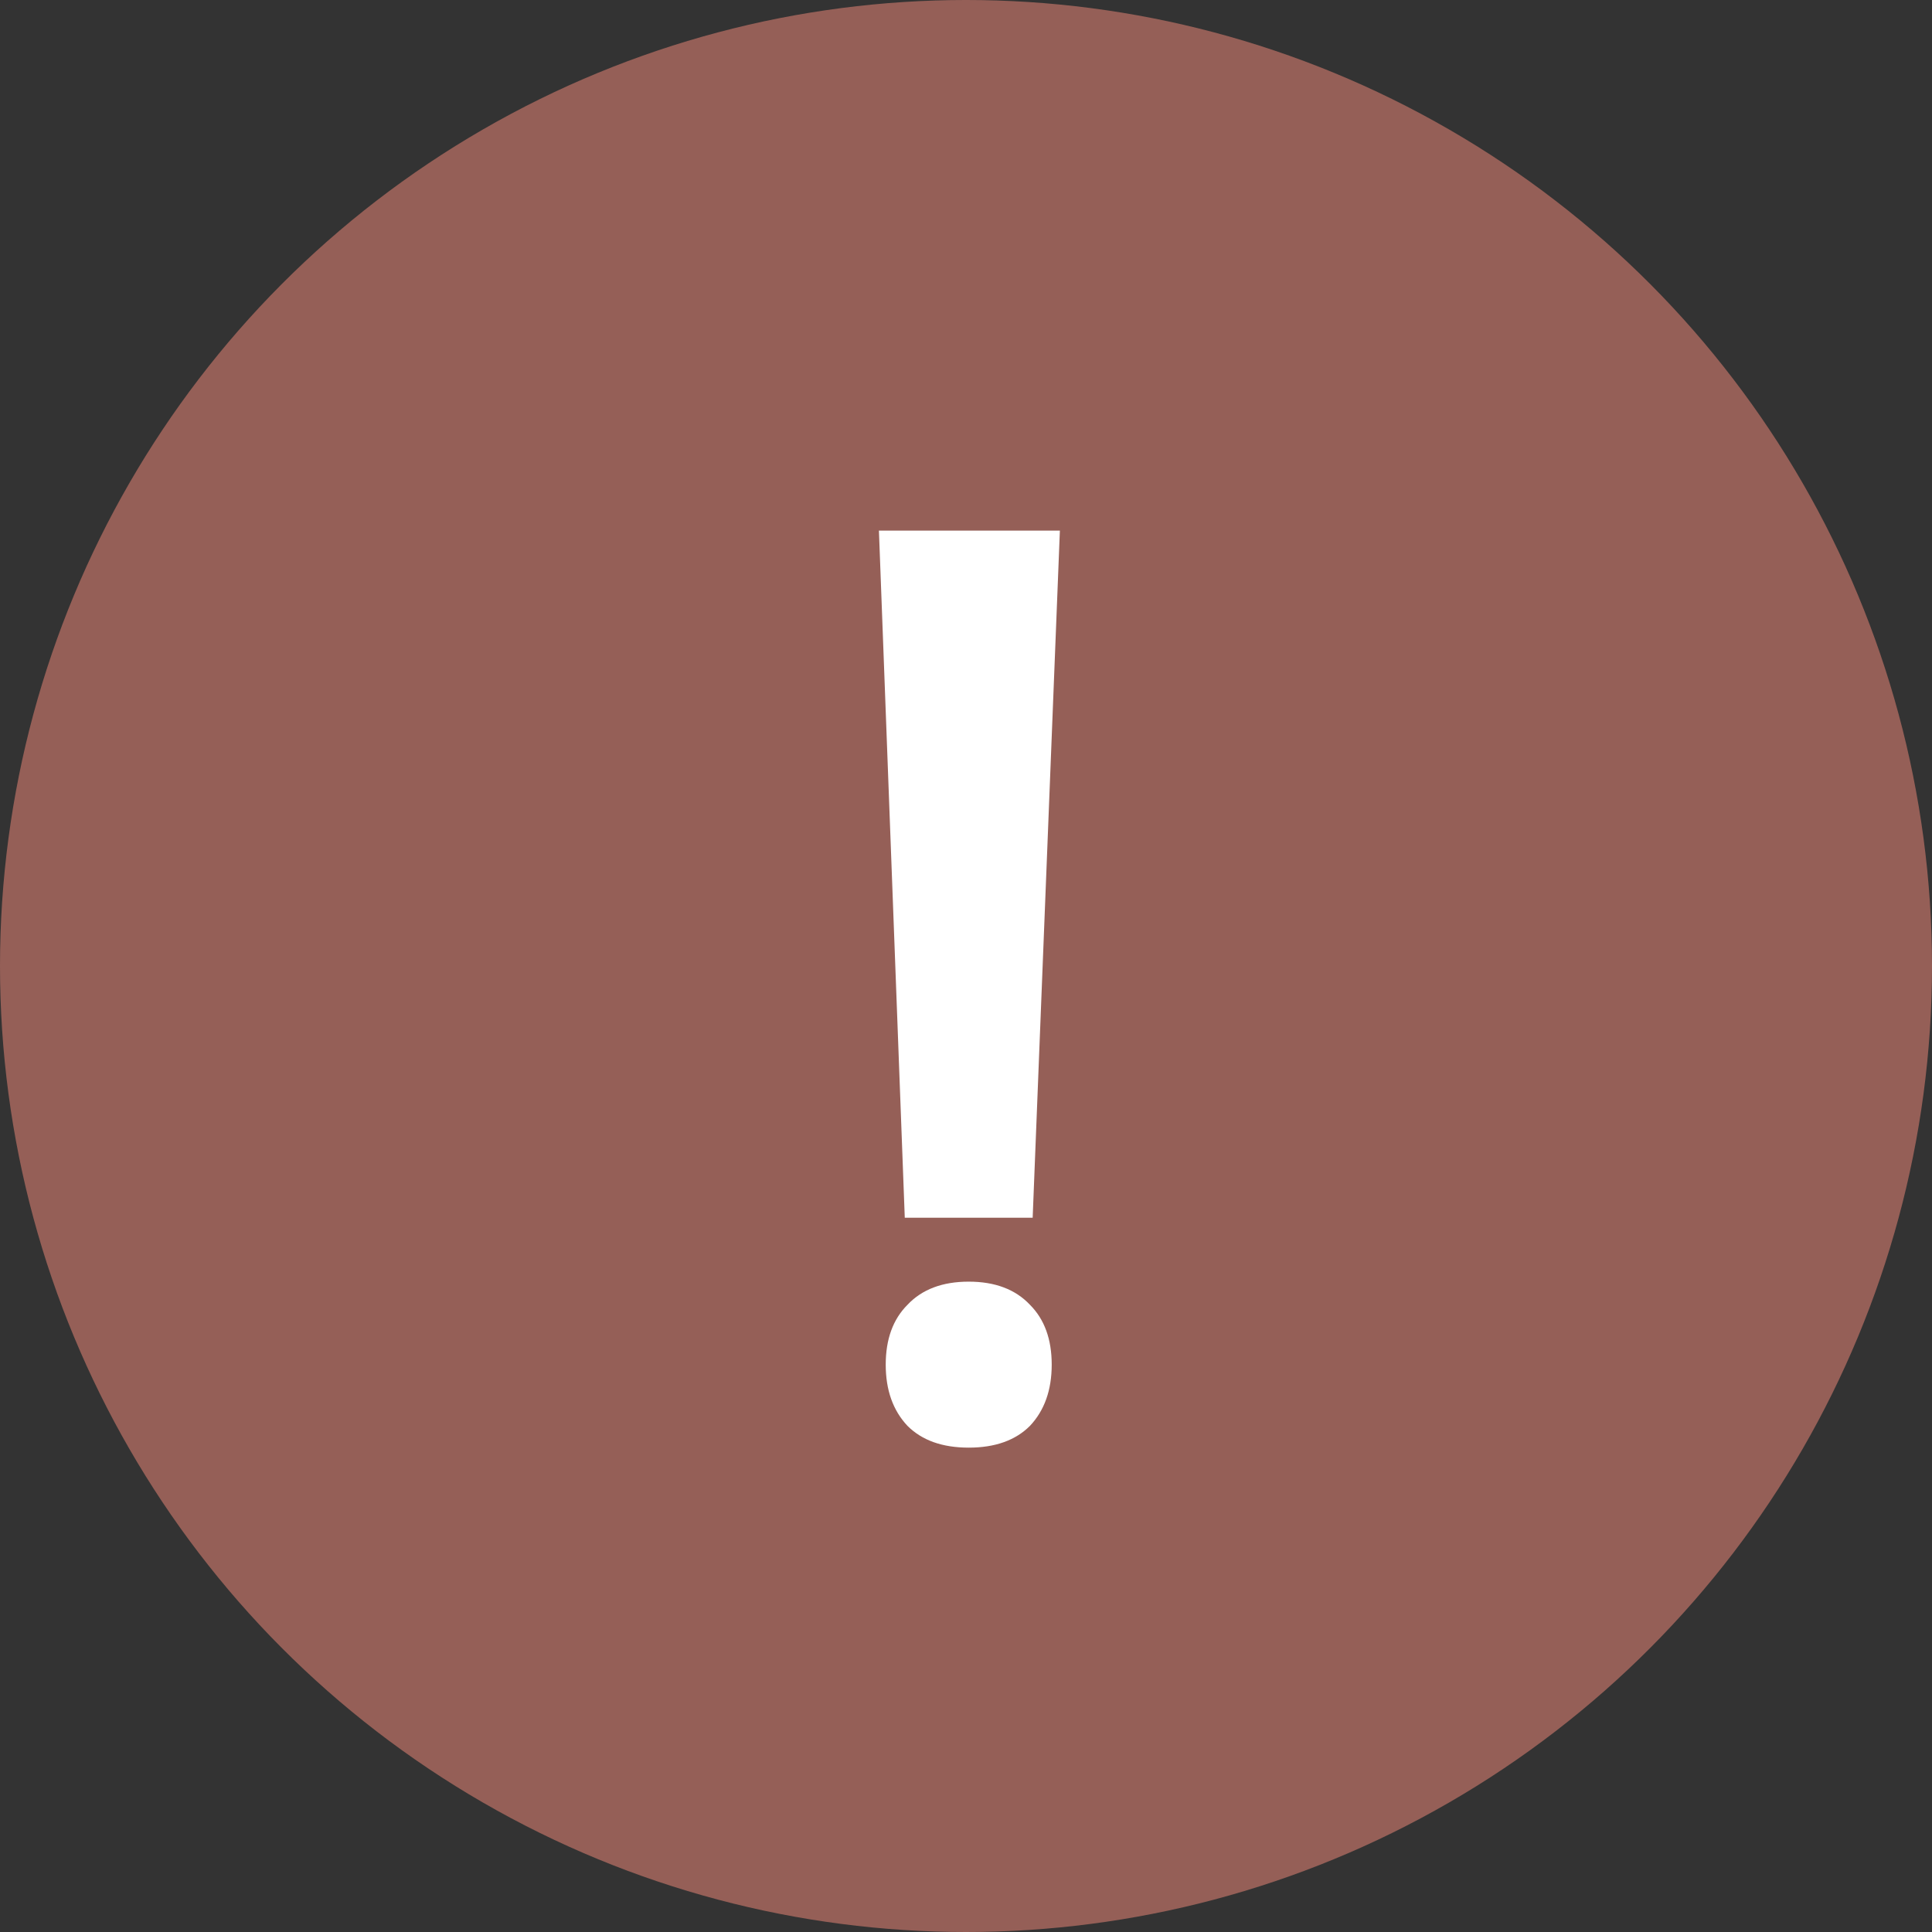 <?xml version="1.0" encoding="UTF-8"?> <svg xmlns="http://www.w3.org/2000/svg" width="142" height="142" viewBox="0 0 142 142" fill="none"><rect x="0" y="0" width="142" height="142" fill="#333333" stroke="none"/> <circle cx="71" cy="71" r="71" fill="#955F57"></circle> <path d="M66.5 89.5L64.6 39H77.9L75.9 89.5H66.5ZM71.2 106.4C69.267 106.4 67.767 105.867 66.7 104.8C65.633 103.667 65.1 102.167 65.1 100.3C65.1 98.433 65.633 96.967 66.7 95.9C67.767 94.767 69.267 94.2 71.2 94.2C73.133 94.2 74.633 94.767 75.7 95.9C76.767 96.967 77.3 98.433 77.3 100.3C77.3 102.167 76.767 103.667 75.7 104.8C74.633 105.867 73.133 106.4 71.2 106.4Z" fill="white"></path> </svg> 